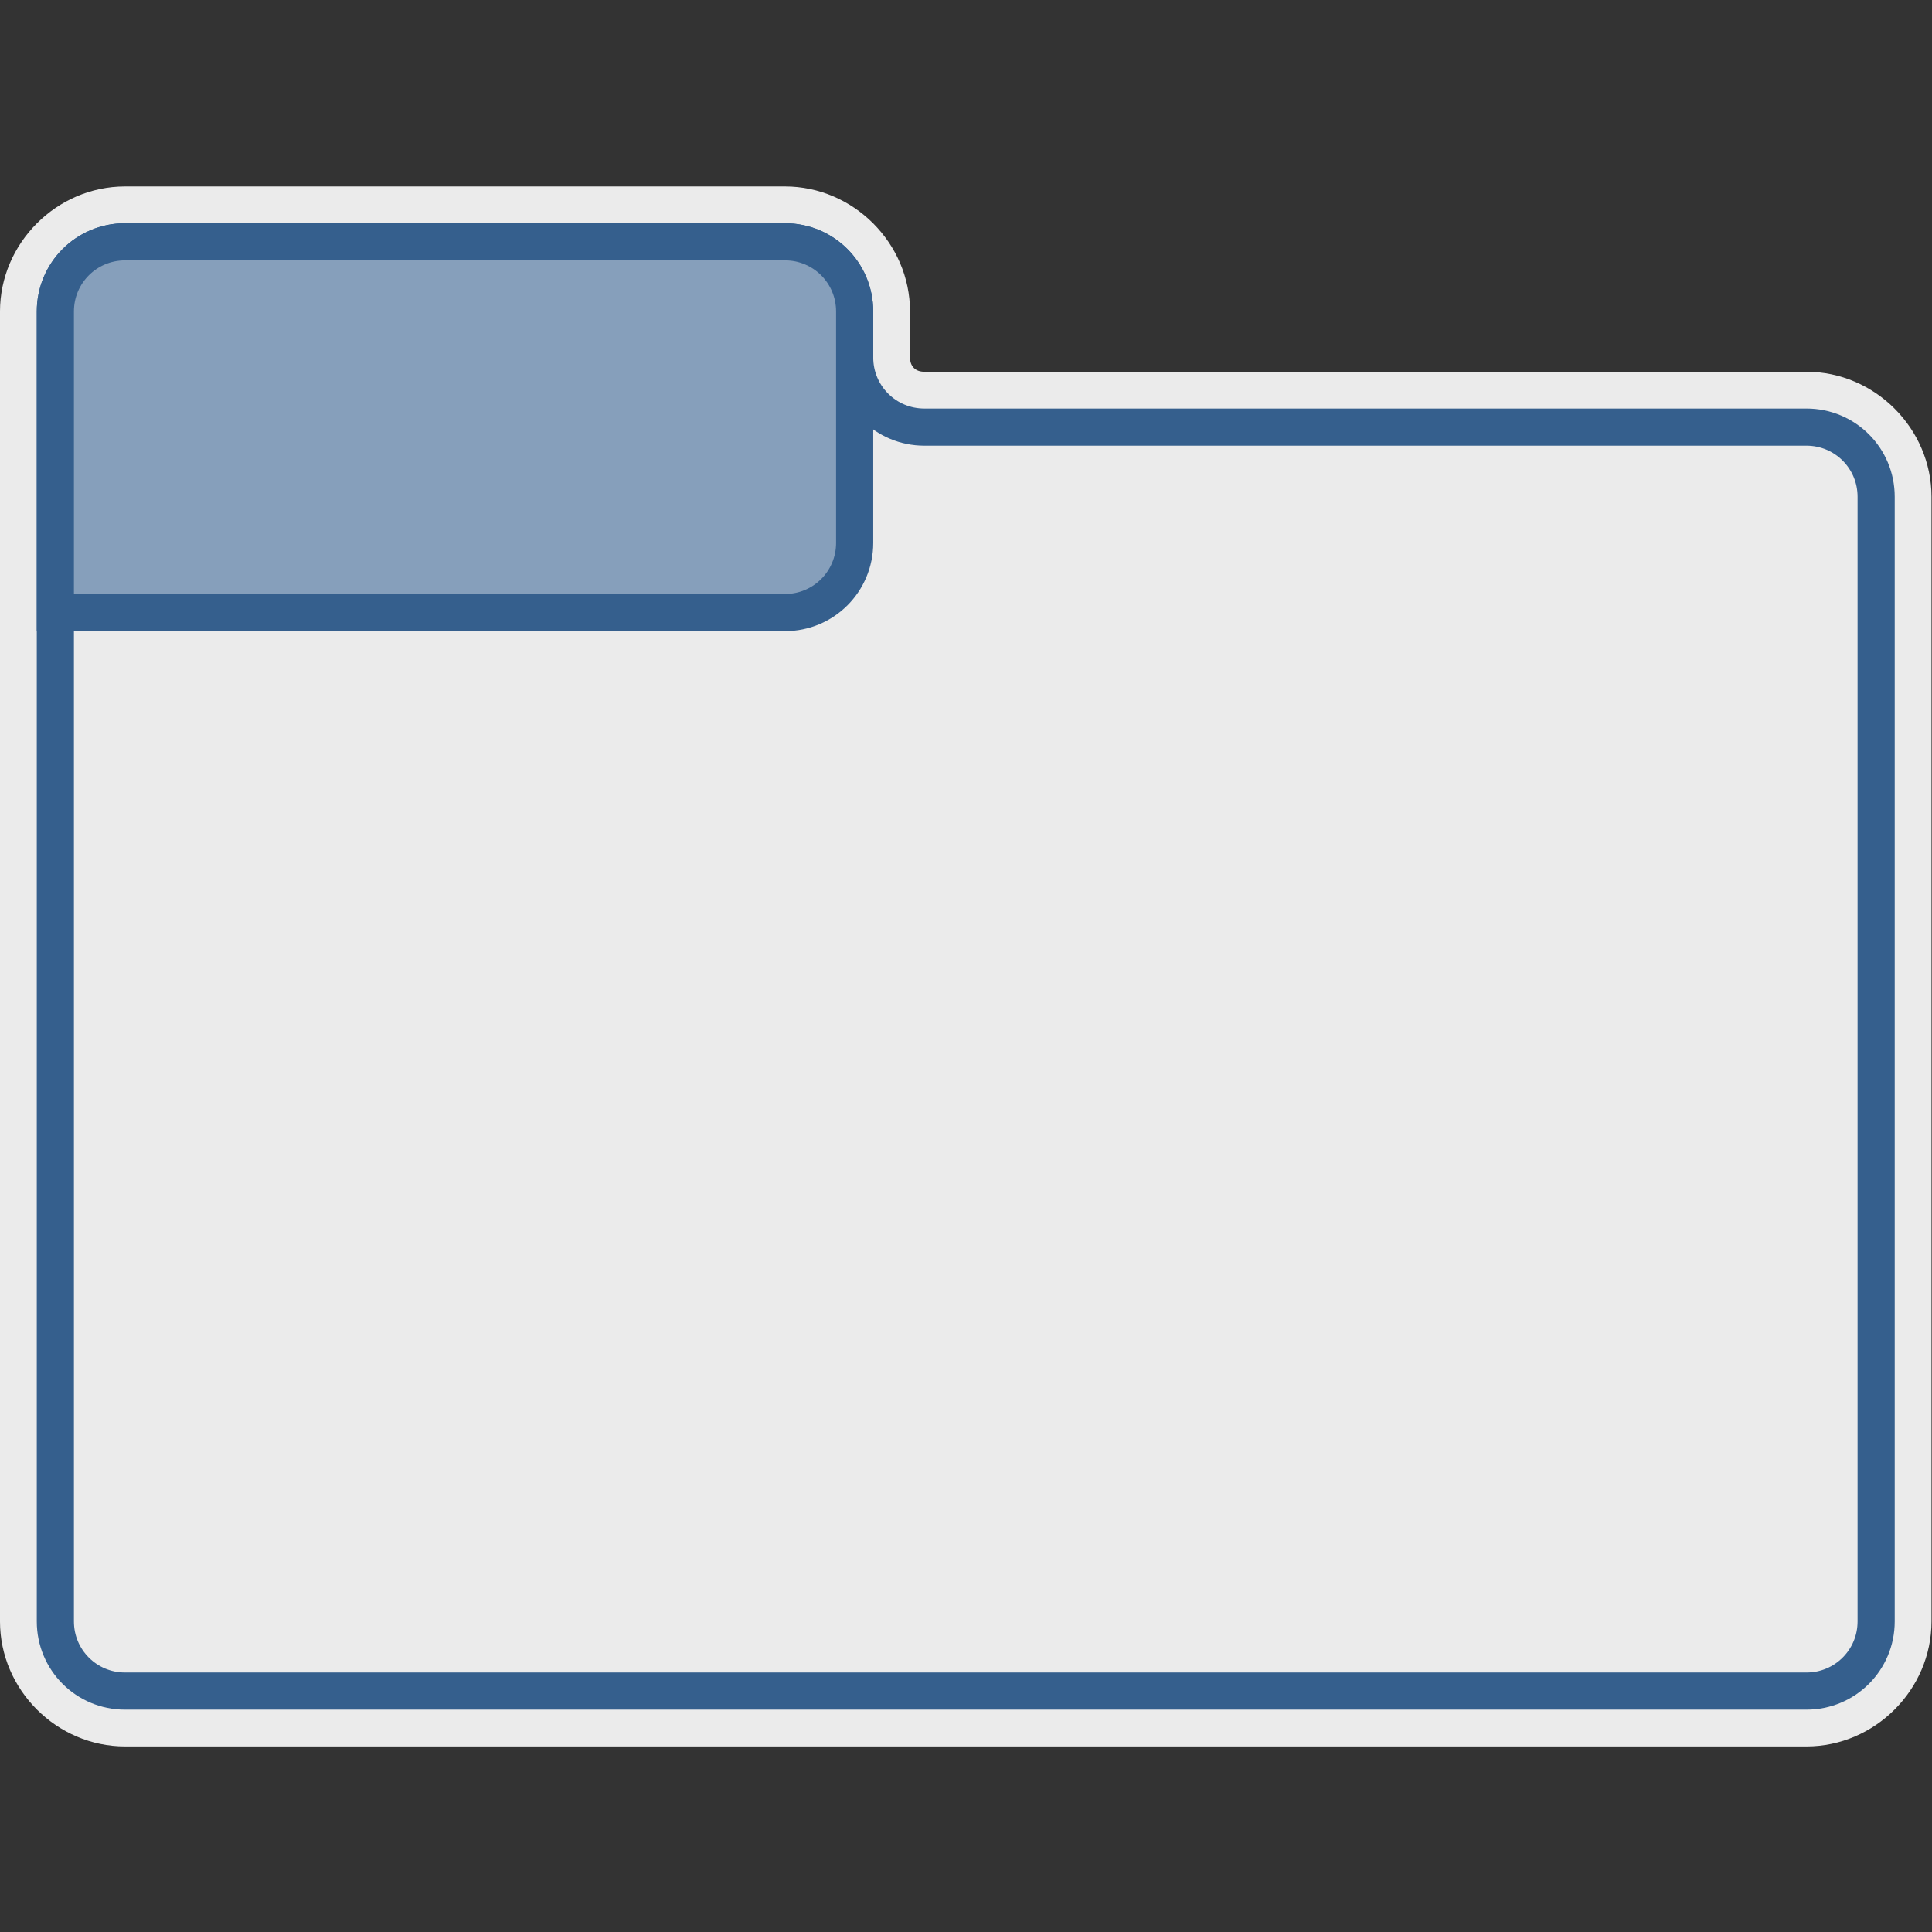 <?xml version="1.0" encoding="UTF-8" standalone="no"?>
<!-- Created with Inkscape (http://www.inkscape.org/) -->

<svg
   version="1.1"
   id="svg32"
   width="208pt"
   height="208pt"
   viewBox="0 0 277.333 277.333"
   sodipodi:docname="sample-plots.svg"
   inkscape:version="1.2.1 (9c6d41e410, 2022-07-14)"
   inkscape:export-filename="sample-plots.png"
   inkscape:export-xdpi="72"
   inkscape:export-ydpi="72"
   xmlns:inkscape="http://www.inkscape.org/namespaces/inkscape"
   xmlns:sodipodi="http://sodipodi.sourceforge.net/DTD/sodipodi-0.dtd"
   xmlns:xlink="http://www.w3.org/1999/xlink"
   xmlns="http://www.w3.org/2000/svg"
   xmlns:svg="http://www.w3.org/2000/svg">
  <rect x="0" y="0" width="277.333" height="277.333" fill="#333333" stroke="none"/>
  <defs
     id="defs36" />
  <sodipodi:namedview
     id="namedview34"
     pagecolor="#ffffff"
     bordercolor="#666666"
     borderopacity="1.0"
     inkscape:showpageshadow="2"
     inkscape:pageopacity="0.0"
     inkscape:pagecheckerboard="0"
     inkscape:deskcolor="#d1d1d1"
     showgrid="false"
     showguides="true"
     inkscape:zoom="2.8173786"
     inkscape:cx="17.569524"
     inkscape:cy="112.51594"
     inkscape:window-width="2560"
     inkscape:window-height="1403"
     inkscape:window-x="0"
     inkscape:window-y="0"
     inkscape:window-maximized="1"
     inkscape:current-layer="g38"
     inkscape:document-units="pt" />
  <g
     inkscape:groupmode="layer"
     inkscape:label="sample-plots"
     id="g38"
     style="display:inline"
     transform="translate(5.333,5.333)">
    <path
       style="opacity:1;fill:#ffffff;fill-opacity:0.9;stroke:none;stroke-width:5.333;stroke-opacity:1"
       sodipodi:type="inkscape:offset"
       inkscape:radius="7.9466147"
       inkscape:original="M 12.613281 29.378906 C 7.0732814 29.378906 2.6132812 33.838906 2.6132812 39.378906 L 2.6132812 227.41602 C 2.6132812 232.95602 7.0732812 237.41602 12.613281 237.41602 L 253.98242 237.41602 C 259.52242 237.41602 263.98242 232.95602 263.98242 227.41602 L 263.98242 65.978516 C 263.98242 60.438516 259.52242 55.978516 253.98242 55.978516 L 127.35156 55.978516 C 121.81156 55.978516 117.35156 51.518516 117.35156 45.978516 L 117.35156 39.378906 C 117.35156 33.838906 112.89156 29.378906 107.35156 29.378906 L 12.613281 29.378906 z "
       xlink:href="#folder"
       id="border"
       inkscape:href="#folder"
       d="m 12.613,21.432 c -9.805,0 -17.947,8.142 -17.947,17.947 V 227.416 c 0,9.805 8.142,17.947 17.947,17.947 H 253.982 c 9.805,0 17.947,-8.142 17.947,-17.947 V 65.979 c 0,-9.805 -8.142,-17.947 -17.947,-17.947 H 127.352 c -1.275,0 -2.053,-0.778 -2.053,-2.053 v -6.6 c 0,-9.805 -8.142,-17.947 -17.947,-17.947 z" />
    <path
       id="folder"
       style="opacity:1;fill:none;fill-opacity:1;stroke:#355f8d;stroke-width:5.333;stroke-opacity:1"
       d="m 263.983,65.979 c 0,-5.54 -4.46,-10 -10,-10 H 127.352 c -5.54,0 -10,-4.46 -10,-10 v -6.601 c 0,-5.54 -4.46,-10 -10,-10 H 12.613 c -5.54,0 -10,4.46 -10,10 V 227.417 c 0,5.54 4.46,10 10,10 H 253.983 c 5.54,0 10,-4.46 10,-10 z"
       sodipodi:nodetypes="ccsccccsssscc" />
    <path
       id="label"
       style="opacity:1;fill:#869fbb;stroke:#355f8d;stroke-width:5.333"
       d="m 2.613,39.379 c 0,-5.54 4.46,-10 10,-10 h 94.739 c 5.54,0 10,4.46 10,10 v 33.217 c 0,5.54 -4.46,10 -10,10 H 2.613 Z"
       sodipodi:nodetypes="sssssscs" />
  </g>
</svg>

